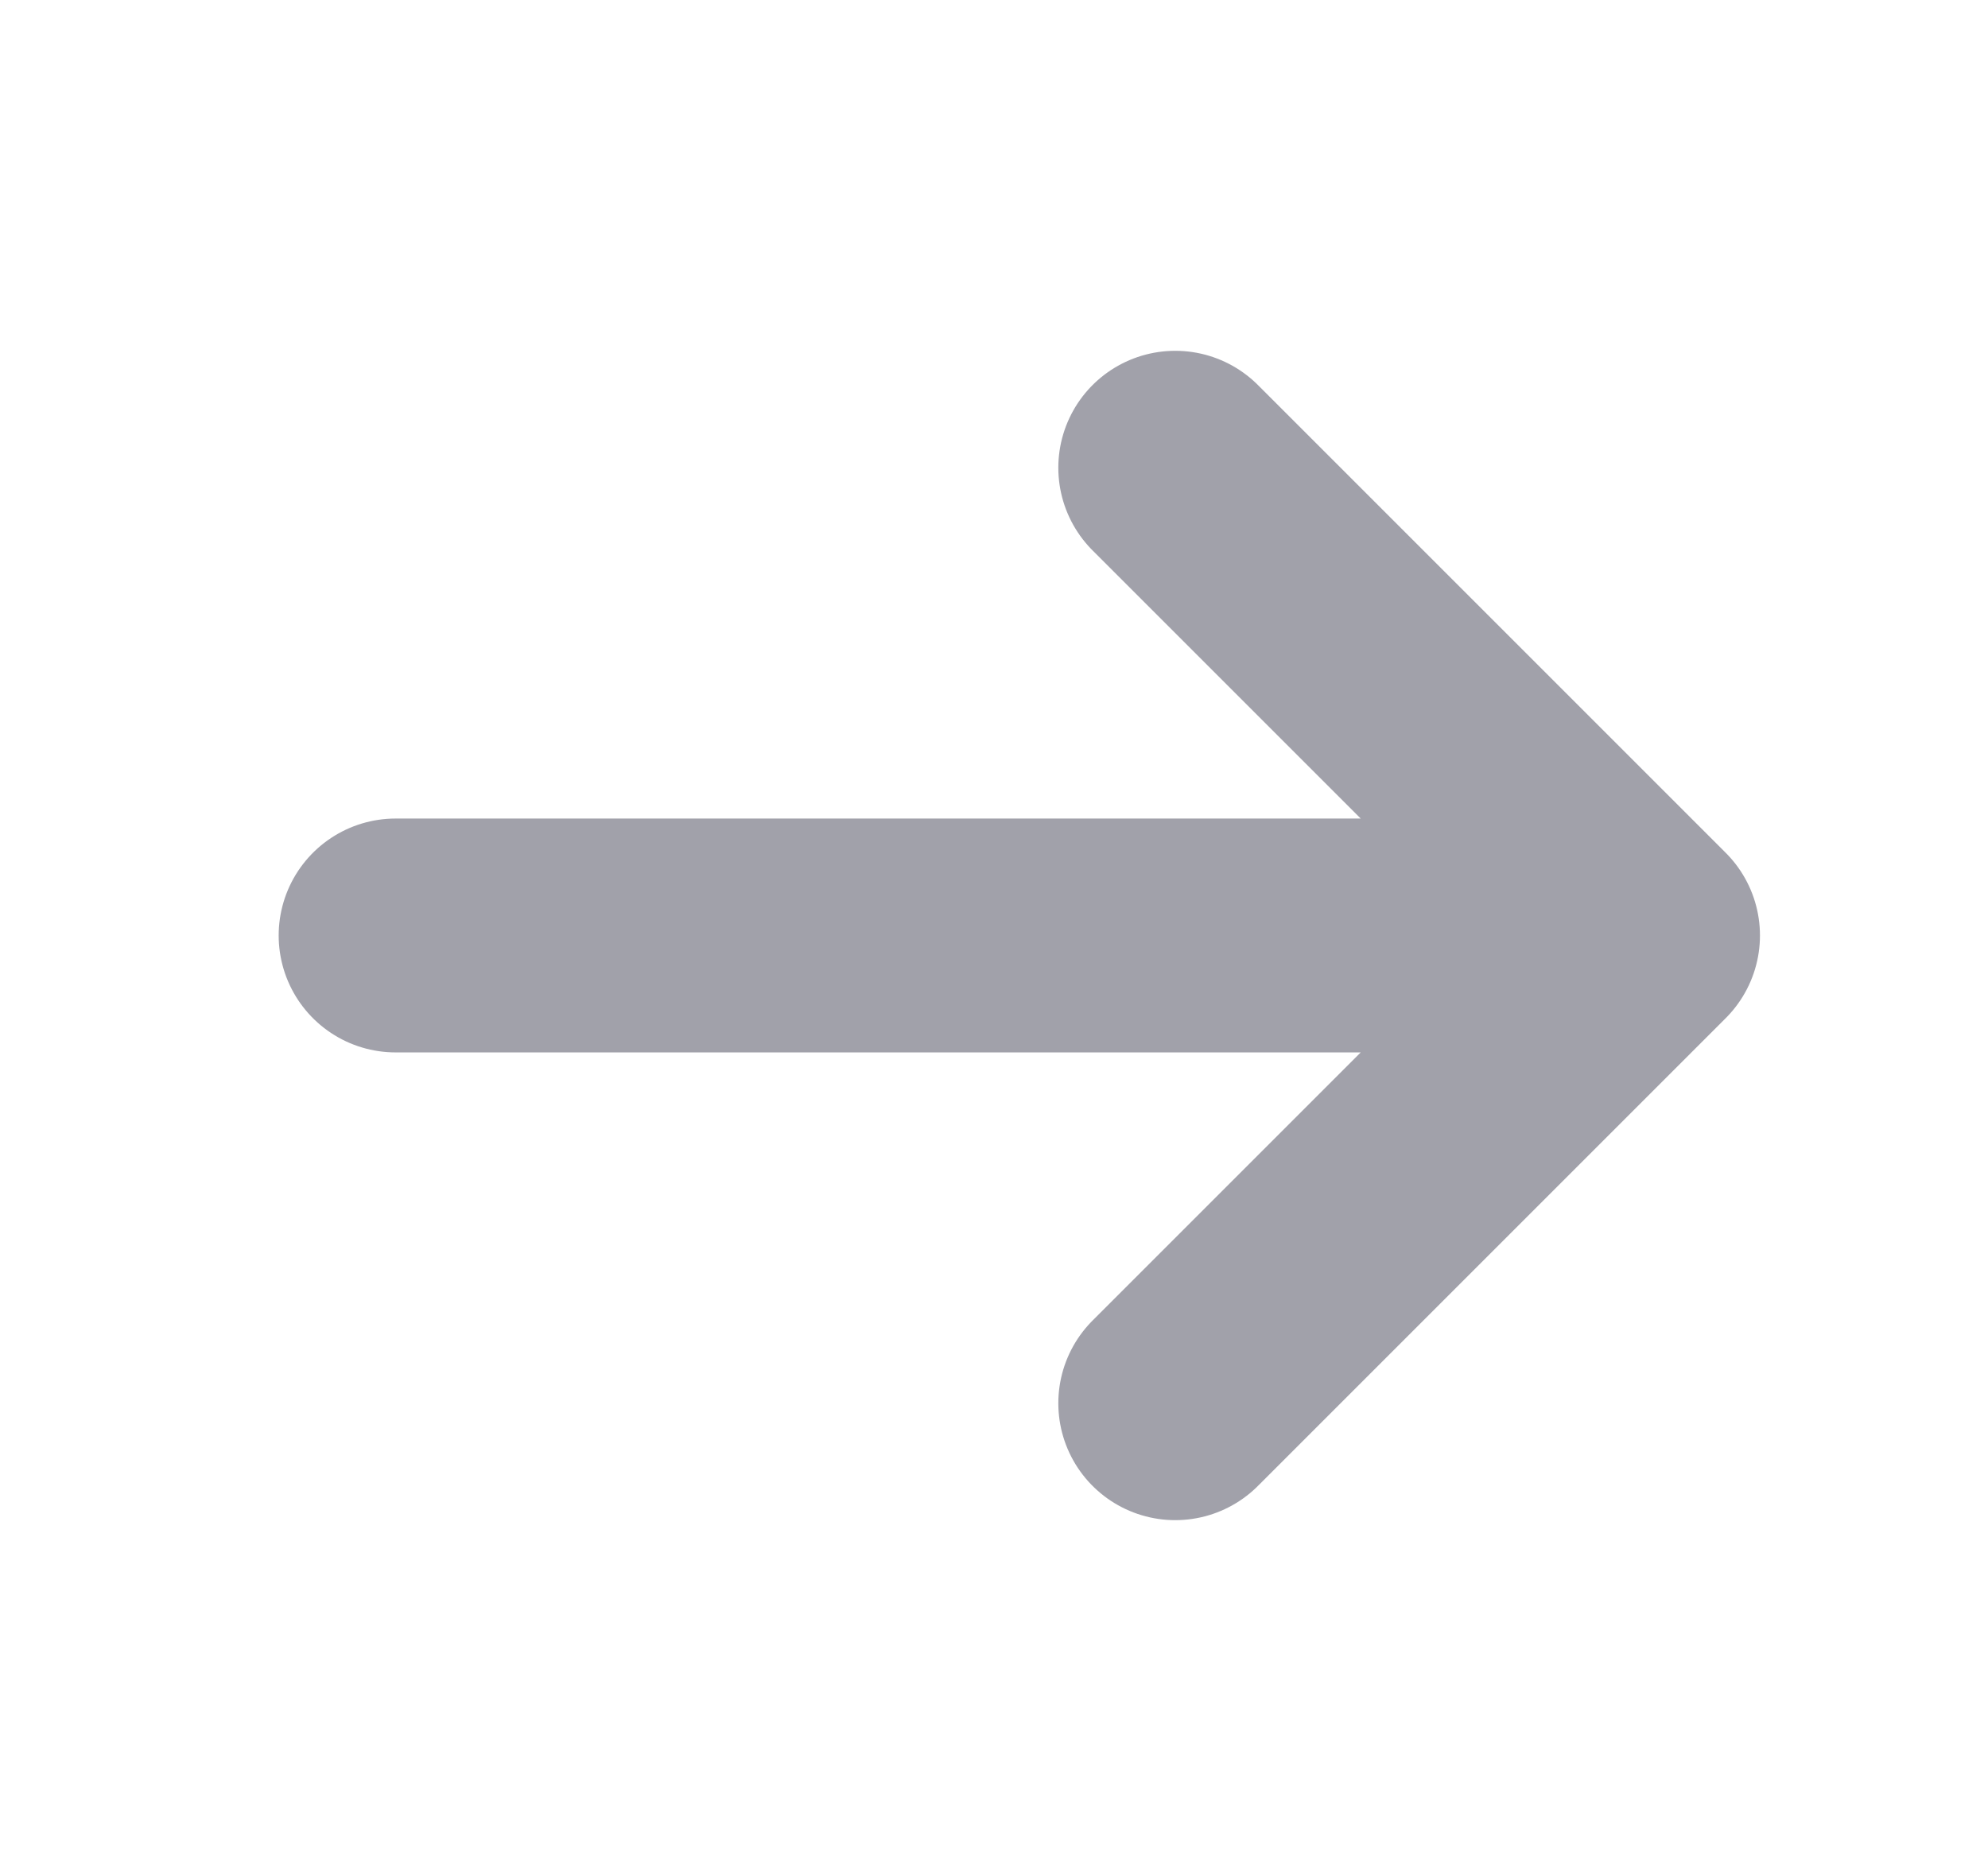 <svg width="17" height="16" viewBox="0 0 17 16" fill="none" xmlns="http://www.w3.org/2000/svg">
<path d="M3.383 8H14.05M14.05 8L10.05 4M14.05 8L10.05 12" stroke="#A1A1AA" stroke-width="2" stroke-linecap="round" stroke-linejoin="round"/>
</svg>
